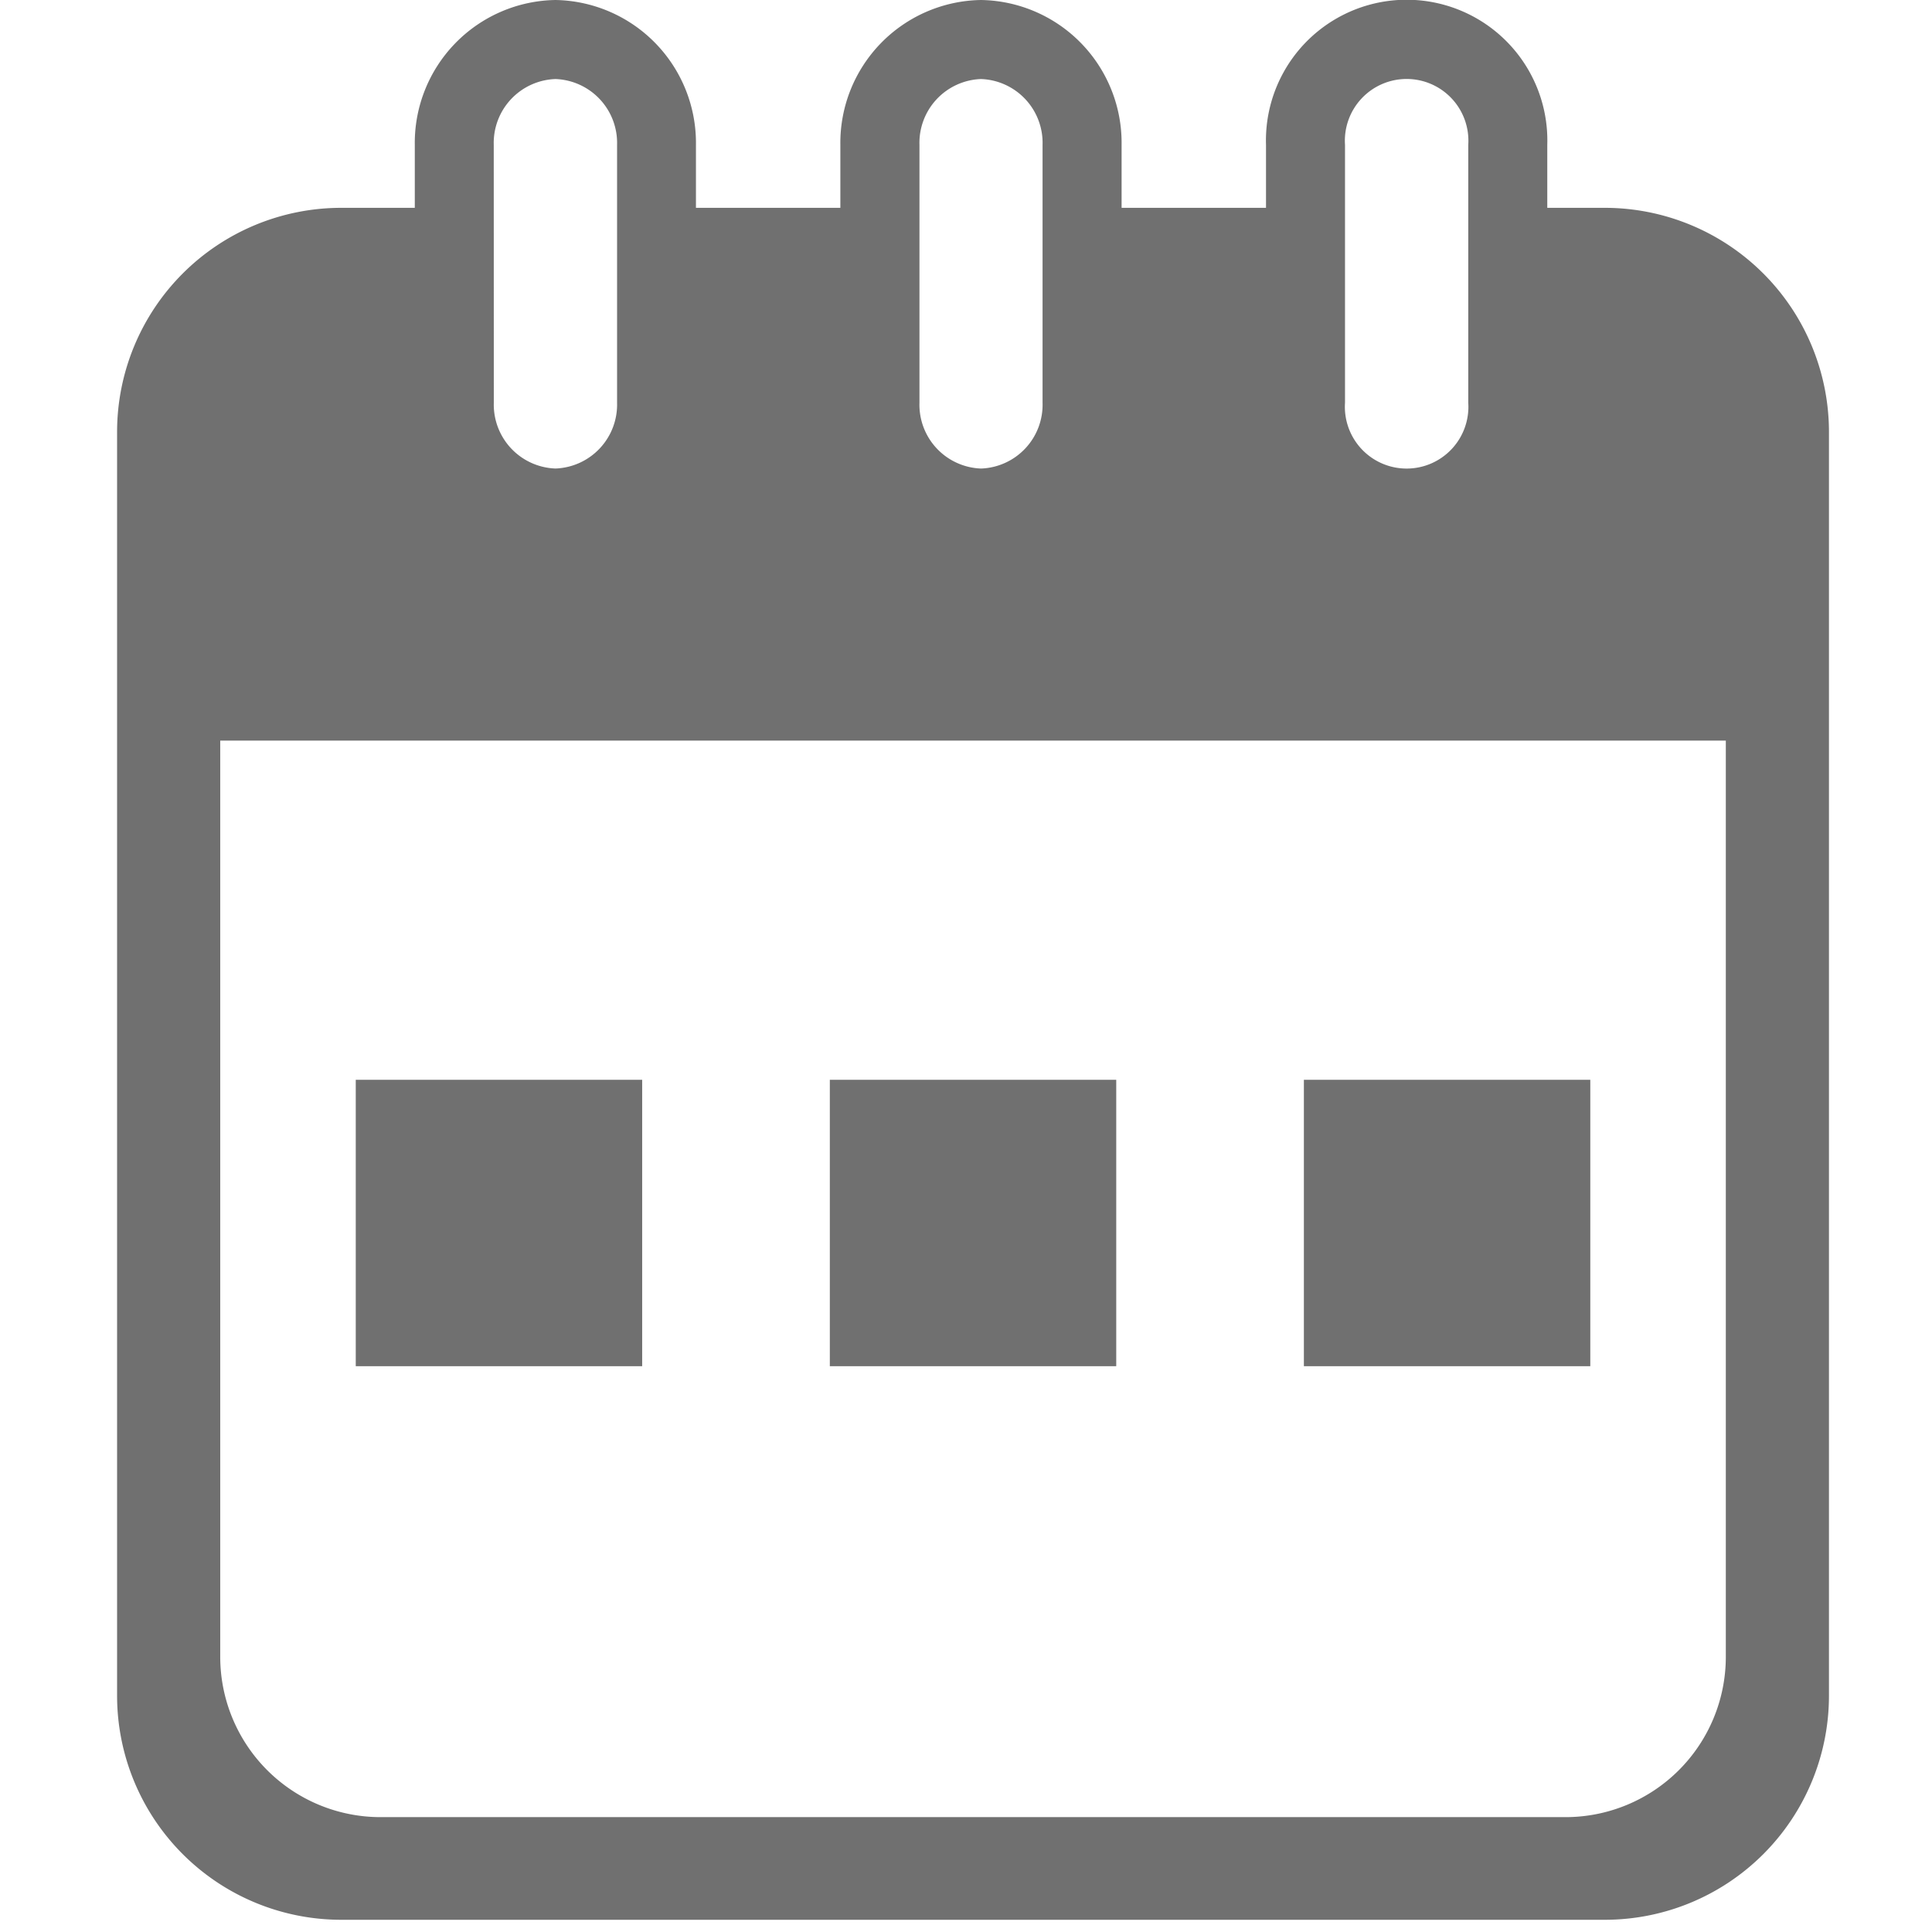 <svg xmlns="http://www.w3.org/2000/svg" width="99" height="99" viewBox="0 0 99 99">
    <defs>
        <style>
            .cls-1{fill:#707070}
        </style>
    </defs>
    <g id="Group_2078" transform="translate(-178 -126)">
        <g id="Group_2077" transform="translate(223.362 131.25)">
            <path id="Path_15910" d="M36.887 5.4h-2.963V2.172a7.21 7.21 0 1 0-14.413 0V5.4h-7.4V2.172a7.322 7.322 0 0 0-7.2-7.422A7.324 7.324 0 0 0-2.3 2.172V5.4h-7.4V2.172a7.326 7.326 0 0 0-7.2-7.422 7.326 7.326 0 0 0-7.207 7.422V5.4h-3.784a11.486 11.486 0 0 0-11.471 11.474v64.778a11.486 11.486 0 0 0 11.471 11.472h64.778a11.486 11.486 0 0 0 11.471-11.472V16.874A11.487 11.487 0 0 0 36.887 5.4zM23.559 2.172a3.165 3.165 0 1 1 6.316 0v13.213a3.165 3.165 0 1 1-6.316 0zm-21.806 0A3.273 3.273 0 0 1 4.908-1.2a3.271 3.271 0 0 1 3.153 3.372v13.213a3.271 3.271 0 0 1-3.153 3.374 3.273 3.273 0 0 1-3.155-3.374zm-21.814 0A3.276 3.276 0 0 1-16.9-1.2a3.276 3.276 0 0 1 3.158 3.374v13.211a3.276 3.276 0 0 1-3.158 3.373 3.276 3.276 0 0 1-3.158-3.374zm63.134 77.5a8.217 8.217 0 0 1-8.194 8.192h-60.764a8.217 8.217 0 0 1-8.192-8.192V32.7h77.15z" class="cls-1"/>
            <g id="Group_2076" transform="translate(-27.132 50.081)">
                <path id="Rectangle_2510" d="M0 0H14.676V14.676H0z" class="cls-1"/>
                <path id="Rectangle_2511" d="M0 0H14.676V14.676H0z" class="cls-1" transform="translate(24.292)"/>
                <path id="Rectangle_2512" d="M0 0H14.676V14.676H0z" class="cls-1" transform="translate(48.584)"/>
            </g>
        </g>
        <path id="Rectangle_2508" fill="none" d="M0 0H99V99H0z" transform="translate(178 126)"/>
    </g>
</svg>
